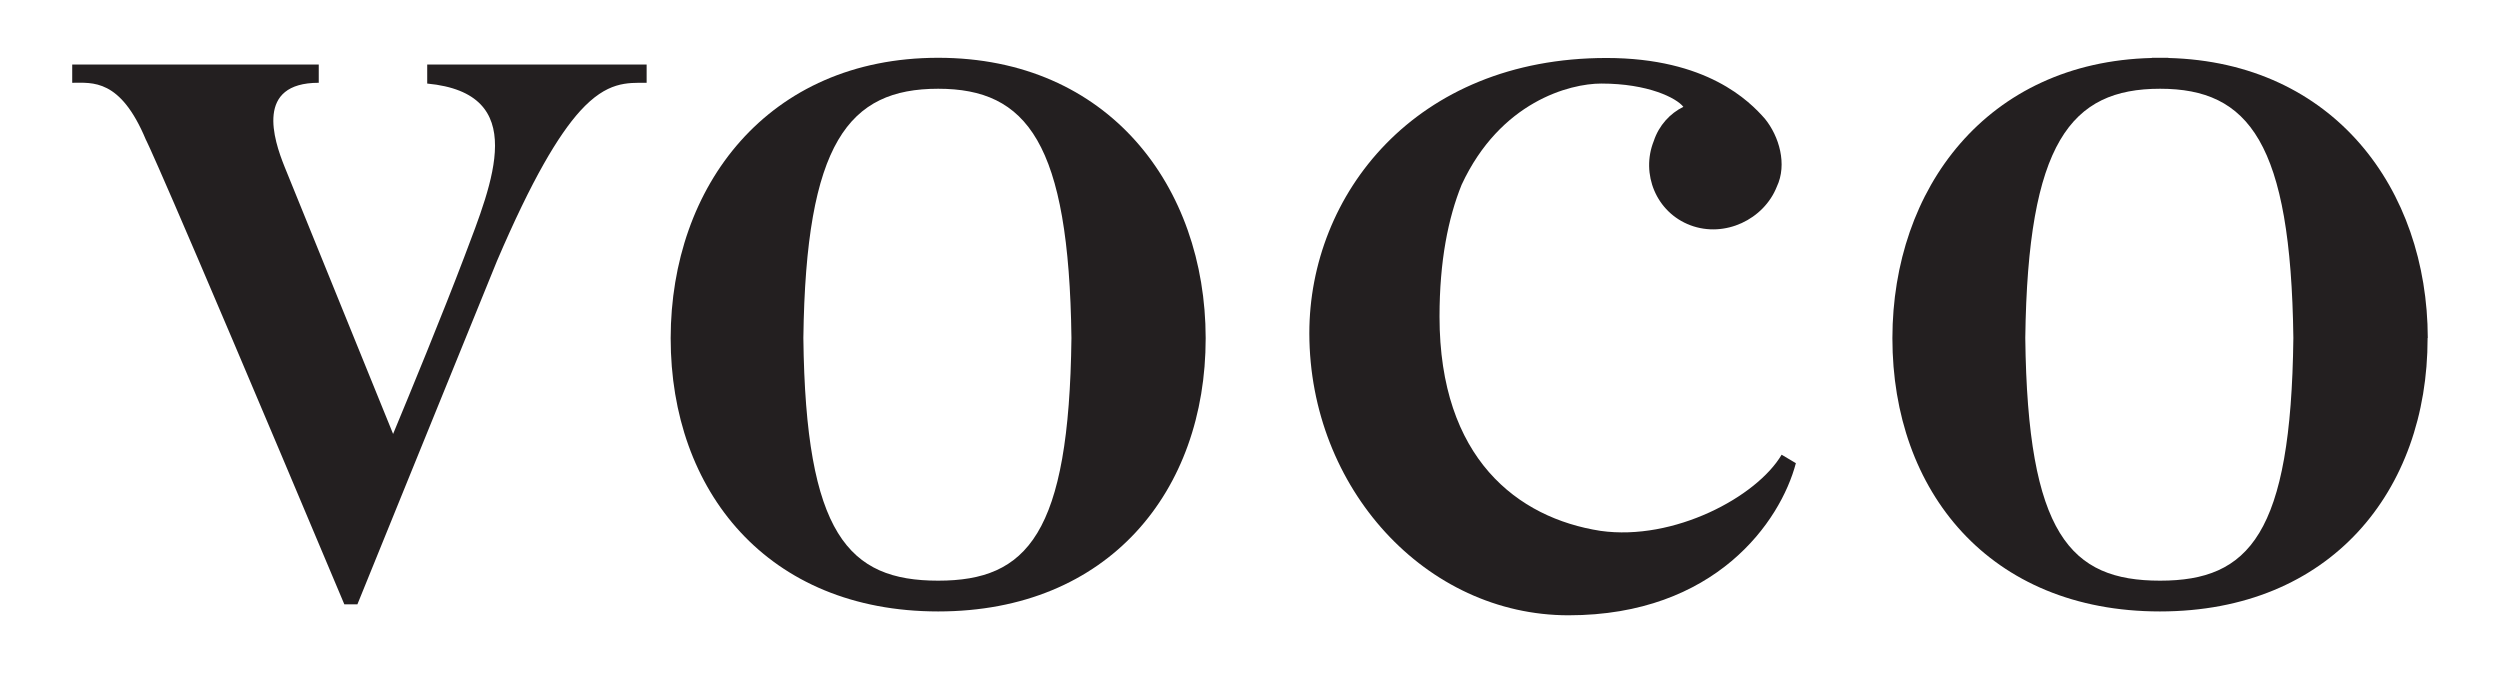 <?xml version="1.0" encoding="UTF-8" standalone="no"?>
<!-- Generator: Adobe Illustrator 26.1.0, SVG Export Plug-In . SVG Version: 6.00 Build 0)  -->

<svg
   version="1.1"
   id="Layer_1"
   x="0px"
   y="0px"
   viewBox="0 0 130 35"
   xml:space="preserve"
   sodipodi:docname="voco.svg"
   inkscape:version="1.1.2 (b8e25be833, 2022-02-05)"
   width="130"
   height="35"
   xmlns:inkscape="http://www.inkscape.org/namespaces/inkscape"
   xmlns:sodipodi="http://sodipodi.sourceforge.net/DTD/sodipodi-0.dtd"
   xmlns:xlink="http://www.w3.org/1999/xlink"
   xmlns="http://www.w3.org/2000/svg"
   xmlns:svg="http://www.w3.org/2000/svg"><defs
   id="defs1278">
	<defs
   id="defs5">
		<rect
   id="SVGID_1_"
   x="41.7"
   y="48.16"
   width="1837.59"
   height="392.56" />
	</defs>
	<clipPath
   id="SVGID_00000005975882470879911210000012779321162912674225_">
		<use
   xlink:href="#SVGID_1_"
   style="overflow:visible"
   id="use7"
   x="0"
   y="0"
   width="100%"
   height="100%" />
	</clipPath>
	
	
	
		
	
	
	
	
	
	
	
	
	
	
	
	
	
	
	
	
	
	
	
	
	
		
	
		
	
		
	
		
	
	
	
	
	
	
	
	
	
	
	
	
	
	
	
	
	
	
	
	
	
	
	
	
	
	
	
	
	
	
	
	
	
	
	
	
		
	
	
	
	
		
	
		
	
	
	
	
	
	
		
	
	
	
	
	
	
	
	
	
	
	
	
	
	
	
	
	
	
	
	
	
	
	
	
	
	
	
	
	
	
	
	
	
	
	
	
	
	
	

	<defs
   id="defs496">
		<rect
   id="SVGID_00000081631926768521727800000006434400639139731848_"
   x="41.7"
   y="48.16"
   width="1837.59"
   height="392.56" />
	</defs>
	<clipPath
   id="SVGID_00000132060438706007519220000000733890282656496274_">
		<use
   xlink:href="#SVGID_00000081631926768521727800000006434400639139731848_"
   style="overflow:visible"
   id="use498"
   x="0"
   y="0"
   width="100%"
   height="100%" />
	</clipPath>
	
	
	
	
	
	
	
		
	
	
	
	
	
	
	
	
	
	
	
	
	
	
	
	
	
	
	
	
	
	
	
	
	
	
	
	
	
	
	
	
	
	
	
	
	
	
	
	
	
	
	
	
	
	
	
	
	
	
	
	
	
	
	
	
	
	
	
	
	
	
	
	
	
	
	
	
	
	
	
	
	
	
	
	
	
	
	
	
	
	
	
	
	
	
	
	
	
	
	
	
	
	
	
	
	
	
	
	
	
	
	
	
	
	
	
	
	
	
	
	
	
	
	
	
	
	
	
	
	
	
	
	
	
	
	
	
	
	
	
	
	
	
	
	
	
	
	
	
	
	
	
	
	
	
	
	
	
	
	
	
	
	
	
	
	
	
	
	
	
	
	
	
	
	
	
	
	
	
	
	
	
	
	
	
	
	
	
	
	
	
	
	
	
	
	
	
	
	
	
	
	
	
	
	
	
	
	
	
	
	
	
	
	
	
	
	
	
	
	
	
	
	
	
	
	
	
	
	
	
	
	
	
	
	
	
	
	
	
	
	
	
	
	
	
	
	
	
	
	
	
	
	
	
	
	
	
	
	
	
	
	
	
	
	
	
	
	
	
	
	
	
	
	
	
	
	
	
	
	
	
	
	
	
	
	
	
	
	
	
	
	
	
	
	
	
	
	
	
	
	
	
	
	
	
	
	
	
	
	
	
	
	
	
	
	
	
	
	
	
	
	
	
	
	
	
	
	
	
	
	
	
	
	
	
	
	
	
	
	
	
	
	
		
	
		
	
	
	
	
	
	
	
	
	
	
	
	
	
	
	
	
</defs><sodipodi:namedview
   id="namedview1276"
   pagecolor="#ffffff"
   bordercolor="#666666"
   borderopacity="1.0"
   inkscape:pageshadow="2"
   inkscape:pageopacity="0.0"
   inkscape:pagecheckerboard="0"
   showgrid="false"
   inkscape:zoom="0.19723328"
   inkscape:cx="631.23221"
   inkscape:cy="-659.11797"
   inkscape:window-width="1366"
   inkscape:window-height="705"
   inkscape:window-x="-8"
   inkscape:window-y="-8"
   inkscape:window-maximized="1"
   inkscape:current-layer="Layer_1" />
<style
   type="text/css"
   id="style2">
	.st0{clip-path:url(#SVGID_00000078724432413658768800000009465818186798400939_);fill:#0D2D6C;}
	.st1{clip-path:url(#SVGID_00000078724432413658768800000009465818186798400939_);fill:#9F0D40;}
	.st2{clip-path:url(#SVGID_00000078724432413658768800000009465818186798400939_);fill:#808285;}
	.st3{clip-path:url(#SVGID_00000078724432413658768800000009465818186798400939_);fill:#F7941D;}
	.st4{clip-path:url(#SVGID_00000078724432413658768800000009465818186798400939_);fill:#009CC0;}
	.st5{clip-path:url(#SVGID_00000078724432413658768800000009465818186798400939_);fill:#699953;}
	.st6{clip-path:url(#SVGID_00000078724432413658768800000009465818186798400939_);fill:#83531E;}
	.st7{clip-path:url(#SVGID_00000078724432413658768800000009465818186798400939_);fill:#FFFFFF;}
	.st8{clip-path:url(#SVGID_00000078724432413658768800000009465818186798400939_);fill:#9A006A;}
	.st9{clip-path:url(#SVGID_00000078724432413658768800000009465818186798400939_);fill:#F04E37;}
	.st10{clip-path:url(#SVGID_00000078724432413658768800000009465818186798400939_);fill:#5FC8D7;}
	.st11{clip-path:url(#SVGID_00000078724432413658768800000009465818186798400939_);fill:#231F20;}
	.st12{clip-path:url(#SVGID_00000078724432413658768800000009465818186798400939_);fill:#005F67;}
	.st13{clip-path:url(#SVGID_00000078724432413658768800000009465818186798400939_);fill:#EA6324;}
	.st14{clip-path:url(#SVGID_00000078724432413658768800000009465818186798400939_);fill:#23AE49;}
	.st15{clip-path:url(#SVGID_00000078724432413658768800000009465818186798400939_);fill:#D85427;}
	.st16{clip-path:url(#SVGID_00000078724432413658768800000009465818186798400939_);fill:#043673;}
	.st17{clip-path:url(#SVGID_00000078724432413658768800000009465818186798400939_);fill:#737577;}
	.st18{clip-path:url(#SVGID_00000078724432413658768800000009465818186798400939_);fill:#696A6D;}
	
		.st19{clip-path:url(#SVGID_00000013151132204552590340000002837979034151552900_);fill:url(#SVGID_00000065047619221328456240000016601700565453773729_);}
	
		.st20{clip-path:url(#SVGID_00000113312408498146789140000015562407975452864437_);fill:url(#SVGID_00000041273012464970233770000002335431203391909267_);}
	.st21{clip-path:url(#SVGID_00000150071828112465144110000013348910177847665581_);fill:#A38448;}
	
		.st22{clip-path:url(#SVGID_00000083075715126007565530000009860865422327207579_);fill:url(#SVGID_00000039829481512491104200000004669526180150620604_);}
	
		.st23{clip-path:url(#SVGID_00000171677461525456949600000004875879290364308100_);fill:url(#SVGID_00000068640250315085912950000011090424639742952833_);}
	.st24{clip-path:url(#SVGID_00000058580968502980250590000010544957251603112633_);}
	.st25{clip-path:url(#SVGID_00000023273622566987779270000015600870932932506507_);}
	.st26{clip-path:url(#SVGID_00000127039941200004541950000006945080266595439256_);fill:#9F8A49;}
	.st27{clip-path:url(#SVGID_00000127039941200004541950000006945080266595439256_);fill:#8B5B03;}
	.st28{clip-path:url(#SVGID_00000127039941200004541950000006945080266595439256_);fill:#D7BF77;}
	
		.st29{clip-path:url(#SVGID_00000166662753396934486240000002147555687137099152_);fill:url(#SVGID_00000024001436326527373870000012880450080429311674_);}
	
		.st30{clip-path:url(#SVGID_00000165236294506890443780000012930996701096723121_);fill:url(#SVGID_00000121968537390563120640000002653970372825777823_);}
	
		.st31{clip-path:url(#SVGID_00000116931158661401534200000014997830356819666314_);fill:url(#SVGID_00000035532066192441045410000007405407629605807000_);}
	.st32{clip-path:url(#SVGID_00000132060874972758143150000004413167976638991235_);fill:#D7BF77;}
	.st33{clip-path:url(#SVGID_00000132060874972758143150000004413167976638991235_);fill:#FFFFFF;}
	.st34{clip-path:url(#SVGID_00000132060874972758143150000004413167976638991235_);fill:#696A6D;}
	
		.st35{clip-path:url(#SVGID_00000132060874972758143150000004413167976638991235_);fill-rule:evenodd;clip-rule:evenodd;fill:#696A6D;}
	.st36{clip-path:url(#SVGID_00000132060874972758143150000004413167976638991235_);fill:#231F20;}
	.st37{clip-path:url(#SVGID_00000132060874972758143150000004413167976638991235_);fill:#6D2158;}
	.st38{clip-path:url(#SVGID_00000132060874972758143150000004413167976638991235_);fill:#D31245;}
	.st39{clip-path:url(#SVGID_00000132060874972758143150000004413167976638991235_);fill:#00355F;}
	.st40{clip-path:url(#SVGID_00000132060874972758143150000004413167976638991235_);fill:#23AE49;}
	.st41{clip-path:url(#SVGID_00000044166440679759034940000007439932679941637764_);fill:#231F20;}
	.st42{clip-path:url(#SVGID_00000055674719607814266470000000119765501988325301_);fill:#231F20;}
</style>
<g
   id="g2654"
   transform="translate(-1486.035,-171.665)"><path
     style="fill:#231f20"
     d="m 1578.68,195.31 c -1.29,2.19 -5.6,4.5 -9.42,3.96 -4.31,-0.67 -8.37,-3.77 -8.37,-11.14 0,-2.89 0.45,-5.13 1.15,-6.86 2.01,-4.32 5.62,-5.26 7.26,-5.26 2.44,0 3.91,0.75 4.27,1.21 -0.69,0.34 -1.27,0.96 -1.54,1.78 -0.68,1.7 0.12,3.71 1.91,4.38 1.79,0.67 3.82,-0.31 4.49,-2.01 0.55,-1.16 0.12,-2.62 -0.62,-3.53 -0.8,-0.91 -3.01,-3.16 -8.24,-3.16 -9.97,0 -15.45,7.13 -15.45,14.31 v 0.01 0.02 c 0.02,8.02 6.04,14.64 13.48,14.64 7.63,0 11.02,-4.87 11.82,-7.91 z"
     clip-path="url(#SVGID_00000005975882470879911210000012779321162912674225_)"
     id="path106" /><path
     style="fill:#231f20"
     d="m 1508.25,175.03 v 0.95 0.03 c 5.36,0.51 3.4,5.12 1.93,9.01 -1.13,2.98 -2.84,7.13 -3.7,9.2 v 0.02 c -1.42,-3.5 -5.27,-12.97 -5.65,-13.91 -0.57,-1.42 -1.53,-4.36 1.78,-4.36 v -0.95 h -12.82 v 0.95 c 1.05,0 2.5,-0.23 3.83,2.96 0,0 0.44,0.68 10.32,24.16 h 0.68 l 2.62,-6.45 4.64,-11.41 c 1.82,-4.25 3.19,-6.54 4.32,-7.79 1.41,-1.55 2.44,-1.47 3.46,-1.47 v -0.95 h -11.41 z"
     clip-path="url(#SVGID_00000005975882470879911210000012779321162912674225_)"
     id="path108" /><path
     style="fill:#231f20"
     d="m 1534.82,201.86 c -4.67,0 -6.89,-2.41 -7.01,-12.62 0.13,-10.15 2.35,-12.96 7.01,-12.96 4.62,0 6.8,2.81 6.93,12.96 -0.12,10.21 -2.3,12.62 -6.93,12.62 m 13.91,-12.62 c -0.01,-7.88 -5.05,-14.57 -13.91,-14.57 -8.86,0 -13.9,6.68 -13.91,14.57 v 0.02 c 0,7.94 5.04,14.2 13.91,14.2 8.87,0 13.91,-6.26 13.91,-14.2 v -0.02"
     clip-path="url(#SVGID_00000005975882470879911210000012779321162912674225_)"
     id="path110" /><path
     style="fill:#231f20"
     d="m 1598.36,201.86 c -4.67,0 -6.89,-2.41 -7.01,-12.62 0.13,-10.15 2.36,-12.96 7.01,-12.96 4.62,0 6.8,2.81 6.93,12.96 -0.12,10.21 -2.3,12.62 -6.93,12.62 m 13.92,-12.62 c -0.02,-7.76 -4.9,-14.34 -13.49,-14.56 v -0.01 h -0.43 -0.43 v 0.01 c -8.59,0.21 -13.48,6.8 -13.49,14.56 v 0.02 c 0,7.94 5.04,14.2 13.91,14.2 8.87,0 13.92,-6.26 13.92,-14.2 v -0.02"
     clip-path="url(#SVGID_00000005975882470879911210000012779321162912674225_)"
     id="path112" /></g>














</svg>
